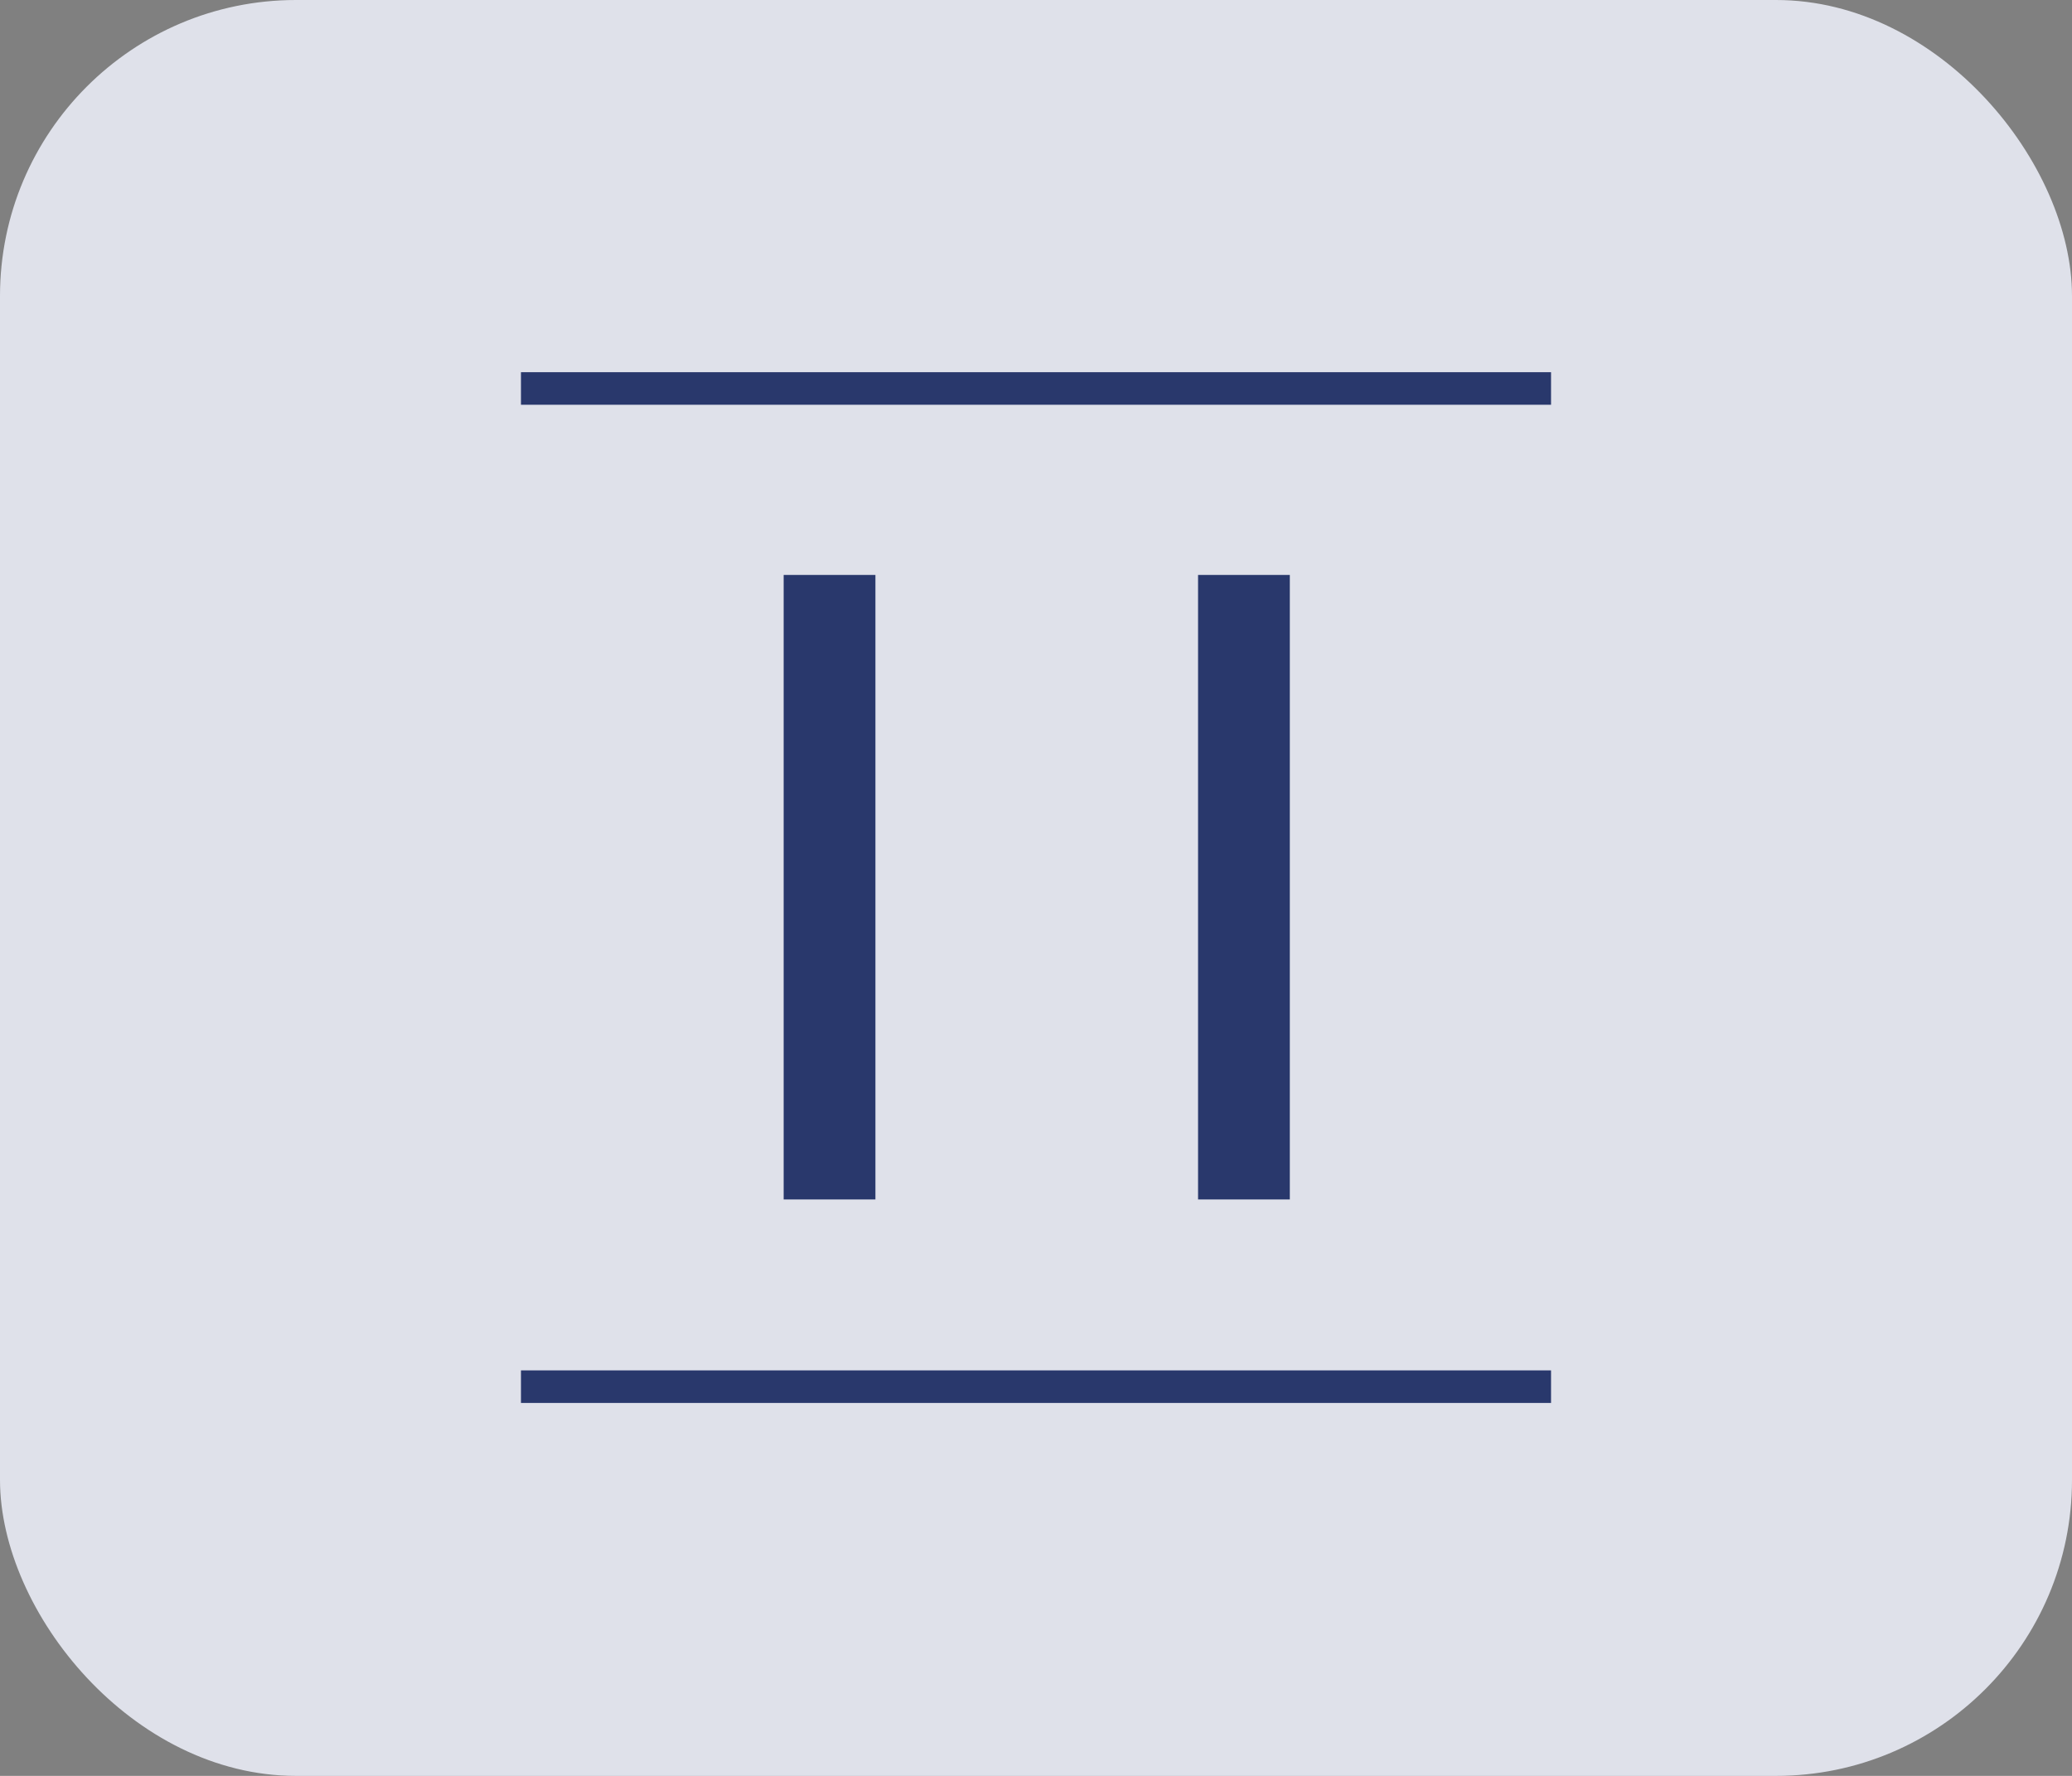 <svg width="70" height="60" viewBox="0 0 70 60" fill="none" xmlns="http://www.w3.org/2000/svg">
<rect x="0" y="0" width="70" height="60" fill="#808080" stroke="none"/>
<rect opacity="0.9" width="70" height="60" rx="10" fill="#E9EBF5"/>
<g clip-path="url(#clip0_381_1499)">
<mask id="mask0_381_1499" style="mask-type:alpha" maskUnits="userSpaceOnUse" x="11" y="6" width="48" height="48">
<path d="M59 6H11V54H59V6Z" fill="#D9D9D9"/>
</mask>
<g mask="url(#mask0_381_1499)">
<path d="M26.475 40.525V19.425H29.575V40.525H26.475ZM40.475 40.525V19.425H43.575V40.525H40.475ZM17.6 13.675V12.575H52.4V13.675H17.6ZM17.6 47.4V46.3H52.4V47.4H17.6Z" fill="#29386C"/>
</g>
</g>
<defs>
<clipPath id="clip0_381_1499">
<rect width="48" height="48" fill="white" transform="translate(11 6)"/>
</clipPath>
</defs>
</svg>

